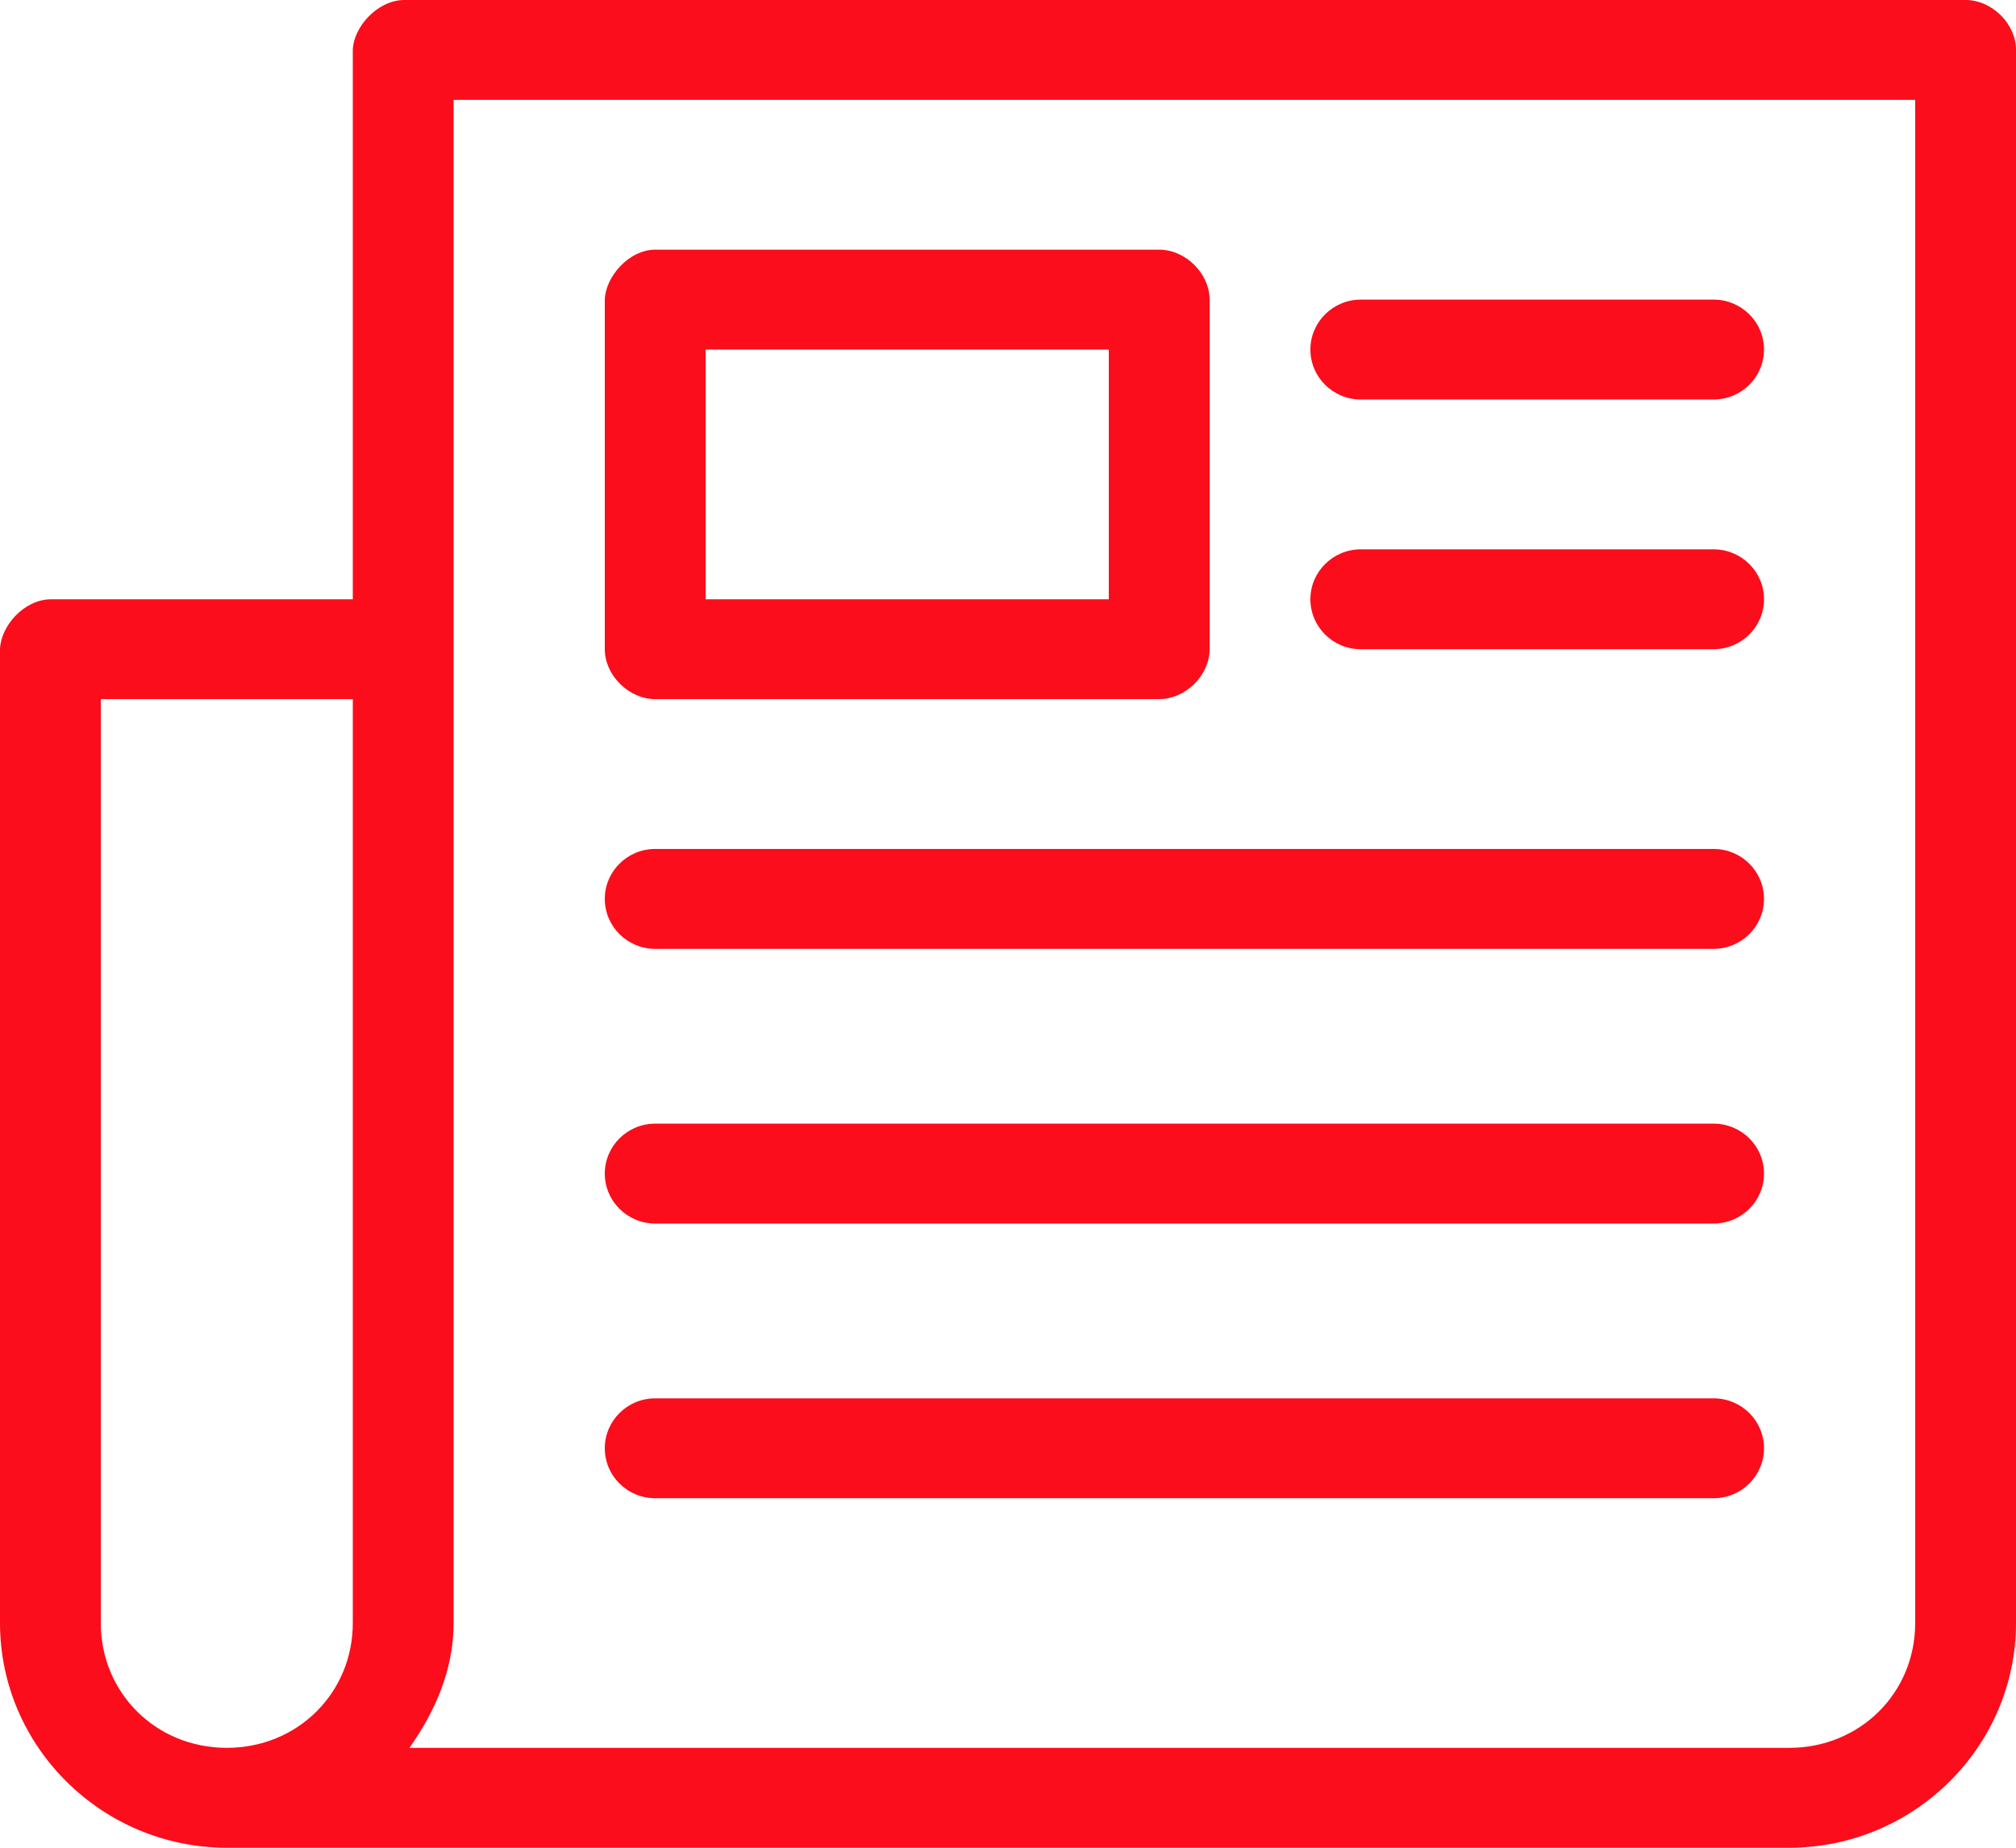 <svg width="36" height="33" viewBox="0 0 36 33" fill="none" xmlns="http://www.w3.org/2000/svg">
<path d="M7.2 0C6.726 0.015 6.311 0.491 6.3 0.892V10.703H0.9C0.413 10.714 0.011 11.193 0 11.595V28.986C0 31.195 1.822 33 4.05 33H31.95C34.178 33 36 31.195 36 28.986V0.892C36 0.425 35.571 0 35.1 0H7.2ZM8.1 1.784H34.2V28.986C34.2 30.238 33.212 31.216 31.95 31.216H7.312C7.767 30.567 8.1 29.832 8.1 28.986V1.784ZM11.7 4.459C11.223 4.461 10.811 4.95 10.8 5.351V11.595C10.8 12.061 11.229 12.486 11.7 12.486H20.7C21.171 12.486 21.6 12.061 21.6 11.595V5.351C21.6 4.885 21.171 4.459 20.7 4.459H11.7ZM24.3 5.351C23.803 5.351 23.4 5.751 23.4 6.243C23.4 6.736 23.803 7.135 24.3 7.135H30.6C31.097 7.135 31.5 6.735 31.5 6.243C31.5 5.75 31.097 5.351 30.6 5.351H24.3ZM12.6 6.243H19.8V10.703H12.6V6.243ZM24.3 9.811C23.803 9.811 23.4 10.211 23.4 10.703C23.4 11.196 23.803 11.595 24.3 11.595H30.6C31.097 11.595 31.5 11.195 31.5 10.703C31.5 10.21 31.097 9.811 30.6 9.811H24.3ZM1.8 12.486H6.3V28.986C6.3 30.238 5.312 31.216 4.05 31.216C2.788 31.216 1.8 30.238 1.8 28.986V12.486ZM11.7 15.162C11.203 15.162 10.8 15.562 10.8 16.054C10.8 16.547 11.203 16.946 11.7 16.946H30.6C31.097 16.946 31.5 16.546 31.5 16.054C31.5 15.561 31.097 15.162 30.6 15.162H11.7ZM11.7 20.068C11.203 20.068 10.8 20.468 10.8 20.96C10.8 21.453 11.203 21.852 11.7 21.852H30.6C31.097 21.852 31.5 21.452 31.5 20.96C31.5 20.467 31.097 20.068 30.6 20.068H11.7ZM11.7 24.974C11.203 24.974 10.8 25.373 10.8 25.866C10.8 26.359 11.203 26.758 11.7 26.758H30.6C31.097 26.758 31.5 26.358 31.5 25.866C31.5 25.373 31.097 24.974 30.6 24.974H11.7Z" fill="#FB0D1B"/>
</svg>
